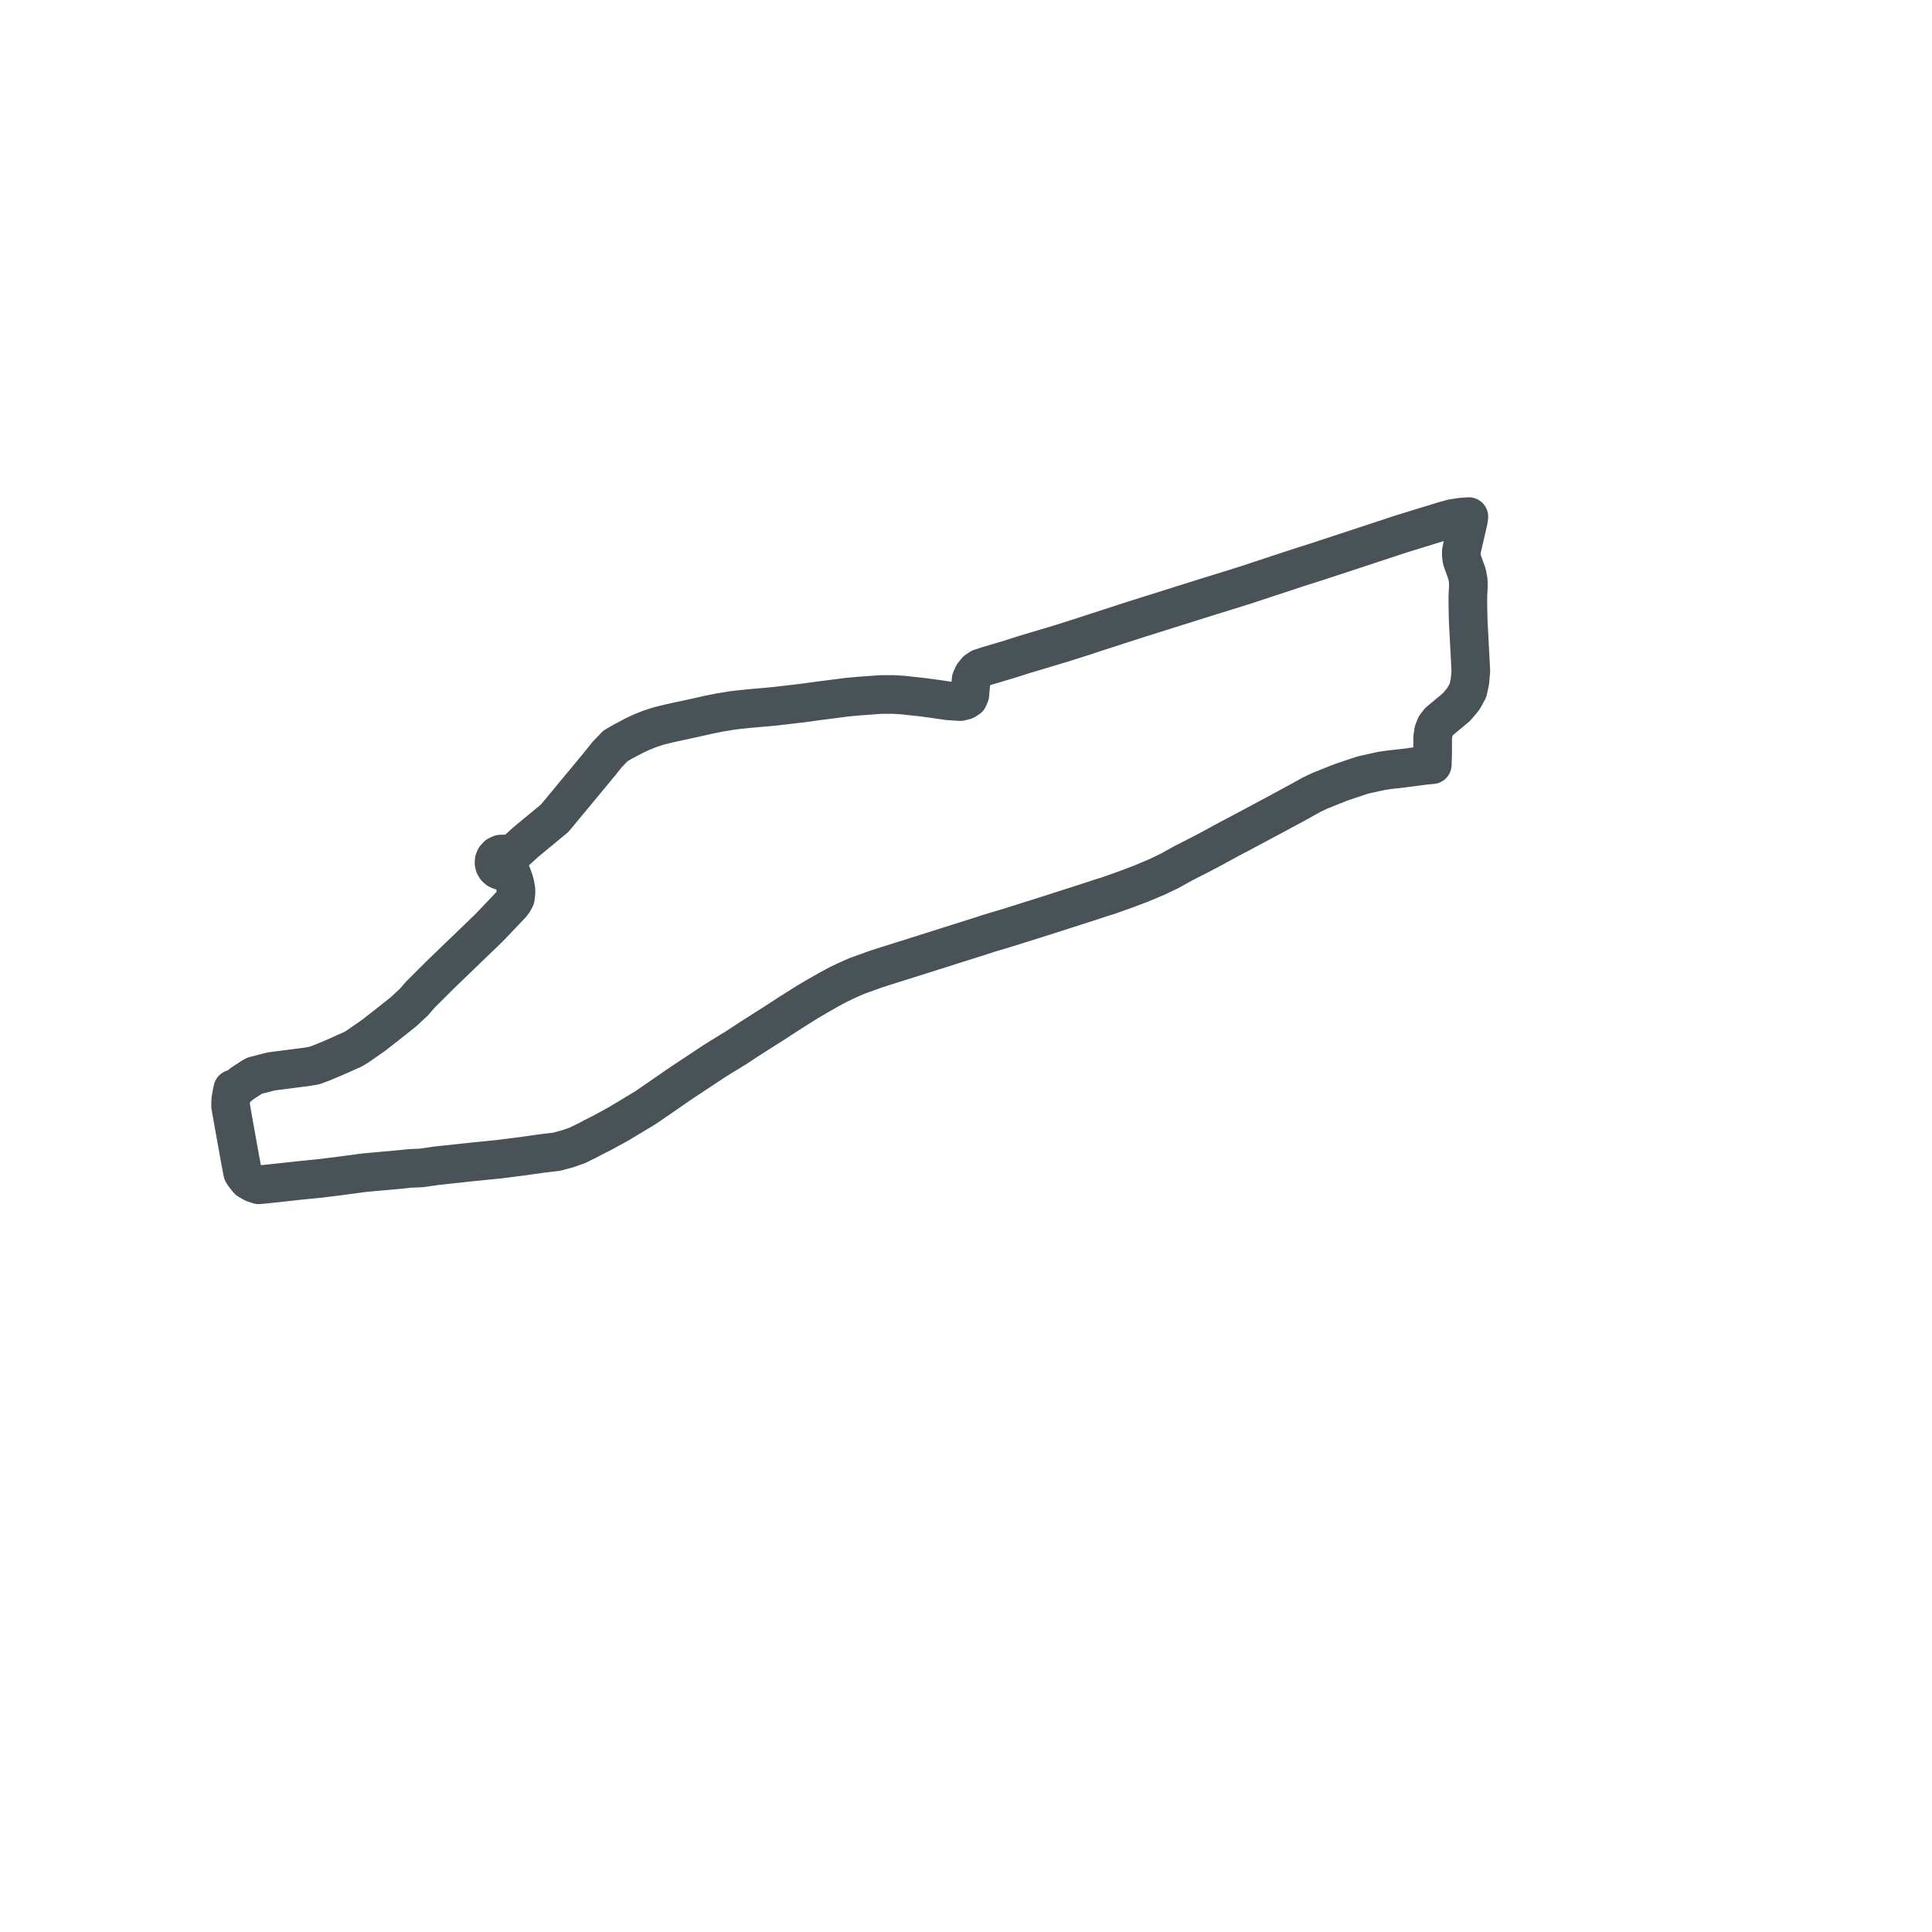     
<svg width="167.581" height="167.581" version="1.1"
     xmlns="http://www.w3.org/2000/svg">

  <title>Plan de ligne</title>
  <desc>Du 2019-09-02 au 9999-01-01</desc>

<path d='M 20.192 97.021 L 20.784 100.316 L 21.044 101.698 L 21.184 101.921 L 21.415 102.216 L 21.449 102.256 L 21.533 102.358 L 21.979 102.615 L 22.437 102.769 L 23.311 102.684 L 26.238 102.366 L 27.513 102.242 L 29.156 102.044 L 30.195 101.906 L 31.643 101.714 L 34.832 101.426 L 35.529 101.349 L 36.541 101.306 L 37.485 101.172 L 37.764 101.127 L 40.84 100.795 L 43.26 100.552 L 45.433 100.276 L 45.611 100.251 L 47.089 100.041 L 48.262 99.904 L 49.262 99.638 L 50.082 99.348 L 50.921 98.937 L 51.487 98.636 L 51.963 98.398 L 52.229 98.265 L 53.665 97.478 L 54.135 97.195 L 54.463 96.998 L 56.004 96.07 L 56.582 95.672 L 59.017 93.992 L 61.834 92.125 L 62.501 91.702 L 63.117 91.328 L 63.277 91.231 L 63.521 91.074 L 63.775 90.93 L 64.294 90.587 L 65.226 89.976 L 66.708 89.036 L 67.074 88.804 L 67.658 88.426 L 68.416 87.931 L 70.037 86.908 L 70.959 86.369 L 71.448 86.09 L 71.904 85.829 L 72.665 85.419 L 73.411 85.061 L 74.284 84.672 L 74.924 84.441 L 75.918 84.081 L 76.6 83.859 L 77.49 83.579 L 78.805 83.168 L 82.462 82.009 L 83.089 81.811 L 83.855 81.57 L 84.526 81.358 L 84.91 81.237 L 85.743 80.965 L 87.28 80.504 L 88.003 80.28 L 91.187 79.275 L 92.344 78.903 L 93.234 78.617 L 94.054 78.353 L 94.619 78.172 L 95.491 77.882 L 96.124 77.688 L 97.644 77.149 L 99.008 76.631 L 100.302 76.088 L 101.44 75.547 L 102.644 74.876 L 103.995 74.19 L 104.866 73.734 L 105.044 73.639 L 106.599 72.79 L 107.612 72.26 L 110.6 70.662 L 112.67 69.544 L 113.758 68.937 L 114.48 68.594 L 115.242 68.289 L 116.069 67.958 L 116.443 67.818 L 118.085 67.266 L 118.341 67.196 L 119.846 66.864 L 120.564 66.763 L 120.919 66.723 L 121.728 66.632 L 123.498 66.398 L 123.774 66.372 L 124.235 66.328 L 124.248 65.927 L 124.263 65.491 L 124.271 63.95 L 124.35 63.42 L 124.526 62.976 L 124.829 62.584 L 126.001 61.608 L 126.345 61.317 L 126.937 60.611 L 127.176 60.176 L 127.334 59.89 L 127.495 59.139 L 127.581 58.213 L 127.351 53.836 L 127.322 52.488 L 127.322 51.716 L 127.364 50.871 L 127.356 50.351 L 127.251 49.787 L 127.083 49.325 L 126.813 48.569 L 126.761 48.211 L 126.753 47.853 L 126.821 47.505 L 127.169 46 L 127.359 45.177 L 127.409 44.811 L 126.728 44.861 L 125.986 44.973 L 125.207 45.186 L 122.757 45.94 L 121.581 46.302 L 114.297 48.7 L 112.552 49.256 L 109.06 50.407 L 108.103 50.726 L 104.04 51.99 L 98.411 53.76 L 95.031 54.855 L 93.943 55.214 L 92.114 55.795 L 88.757 56.801 L 88.306 56.945 L 87.643 57.158 L 85.602 57.764 L 85.027 57.956 L 84.707 58.171 L 84.42 58.526 L 84.238 58.925 L 84.157 59.863 L 84.129 60.249 L 83.993 60.571 L 83.719 60.746 L 83.294 60.855 L 82.24 60.787 L 81.304 60.65 L 80.011 60.473 L 79.029 60.369 L 78.322 60.29 L 77.523 60.239 L 76.599 60.238 L 76.447 60.24 L 76.198 60.256 L 74.457 60.383 L 73.464 60.475 L 70.861 60.81 L 69.999 60.932 L 69.273 61.022 L 68.352 61.13 L 67.264 61.257 L 66.303 61.348 L 65.181 61.443 L 64.175 61.546 L 63.544 61.621 L 62.504 61.788 L 61.493 61.988 L 60.367 62.243 L 58.058 62.743 L 57.135 62.972 L 56.364 63.22 L 55.709 63.483 L 55.032 63.796 L 54.043 64.32 L 53.384 64.701 L 53.071 65.026 L 52.654 65.462 L 52.111 66.145 L 50.681 67.872 L 48.116 70.967 L 46.868 72 L 46.602 72.219 L 45.576 73.068 L 45.013 73.582 L 44.428 74.129 L 44.179 74.36 L 43.965 74.168 L 43.695 74.073 L 43.408 74.086 L 43.148 74.209 L 42.955 74.421 L 42.87 74.627 L 42.851 74.85 L 42.901 75.068 L 43.013 75.262 L 43.19 75.42 L 43.409 75.514 L 43.647 75.533 L 43.878 75.476 L 44.079 75.348 L 44.256 75.612 L 44.399 75.87 L 44.567 76.329 L 44.668 76.688 L 44.75 77.147 L 44.754 77.435 L 44.702 77.89 L 44.563 78.163 L 44.361 78.436 L 43.949 78.869 L 42.632 80.254 L 42.457 80.434 L 42.362 80.532 L 38.275 84.468 L 36.807 85.929 L 36.481 86.253 L 35.911 86.912 L 35.007 87.753 L 34.029 88.533 L 32.421 89.795 L 30.982 90.793 L 30.614 91.013 L 28.929 91.764 L 27.886 92.195 L 27.244 92.433 L 26.514 92.549 L 26.02 92.612 L 23.522 92.934 L 22.957 93.08 L 22.094 93.301 L 21.983 93.361 L 21.832 93.443 L 21.671 93.555 L 21.288 93.798 L 21.057 93.952 L 20.915 94.059 L 20.586 94.334 L 20.191 94.466 L 20.106 94.86 L 20.081 95.007 L 20.018 95.376 L 20 95.912 L 20.192 97.021' fill='transparent' stroke='#495257' stroke-linecap='round' stroke-linejoin='round' stroke-width='3.352'/>
</svg>
